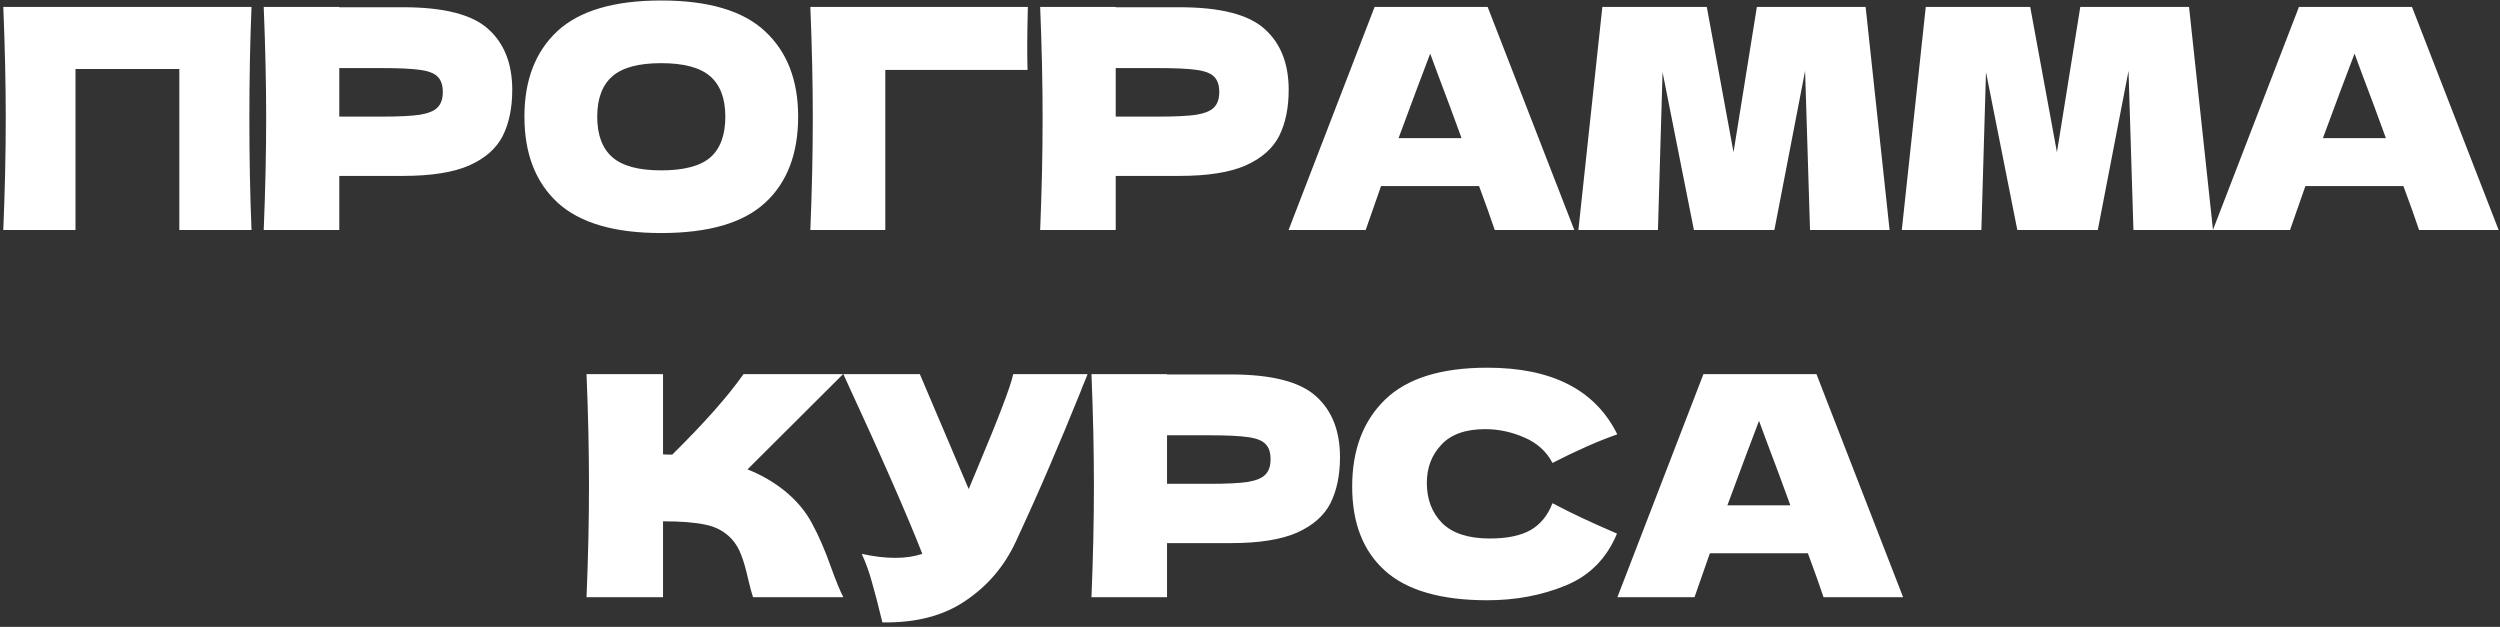 <?xml version="1.0" encoding="UTF-8"?> <svg xmlns="http://www.w3.org/2000/svg" width="674" height="169" viewBox="0 0 674 169" fill="none"><rect x="0" y="0" width="674" height="169" fill="#333333" stroke="none"/><path d="M67.809 1.871C67.422 11.202 67.229 21.224 67.229 31.936C67.229 42.647 67.422 52.669 67.809 62H48.346V18.601H20.352V62H0.889C1.33 51.288 1.551 41.267 1.551 31.936C1.551 22.604 1.33 12.583 0.889 1.871H67.809ZM108.698 1.954C119.686 1.954 127.333 3.914 131.64 7.834C135.946 11.699 138.1 17.166 138.1 24.233C138.1 29.092 137.244 33.233 135.532 36.656C133.821 40.025 130.811 42.675 126.505 44.607C122.198 46.485 116.262 47.423 108.698 47.423H91.471V62H71.097C71.538 51.288 71.759 41.267 71.759 31.936C71.759 22.604 71.538 12.583 71.097 1.871H91.471V1.954H108.698ZM102.9 31.439C107.483 31.439 110.906 31.273 113.17 30.942C115.489 30.555 117.09 29.893 117.974 28.954C118.913 28.015 119.382 26.635 119.382 24.813C119.382 22.991 118.94 21.638 118.057 20.755C117.229 19.816 115.655 19.181 113.336 18.85C111.072 18.518 107.594 18.353 102.9 18.353H91.471V31.439H102.9ZM178.241 62.828C165.597 62.828 156.293 60.095 150.33 54.629C144.367 49.107 141.385 41.377 141.385 31.439C141.385 21.61 144.339 13.936 150.247 8.414C156.211 2.893 165.542 0.132 178.241 0.132C190.996 0.132 200.327 2.893 206.235 8.414C212.198 13.936 215.18 21.61 215.18 31.439C215.18 41.432 212.226 49.163 206.318 54.629C200.41 60.095 191.051 62.828 178.241 62.828ZM178.241 45.932C184.37 45.932 188.787 44.773 191.493 42.454C194.198 40.08 195.551 36.408 195.551 31.439C195.551 26.58 194.198 22.963 191.493 20.589C188.787 18.215 184.37 17.028 178.241 17.028C172.168 17.028 167.778 18.215 165.073 20.589C162.367 22.963 161.014 26.58 161.014 31.439C161.014 36.353 162.367 39.997 165.073 42.371C167.778 44.745 172.168 45.932 178.241 45.932ZM238.677 62H218.468C218.91 51.233 219.131 41.212 219.131 31.936C219.131 22.604 218.91 12.583 218.468 1.871H277.106C276.996 6.399 276.941 9.85 276.941 12.224C276.941 15.15 276.968 17.359 277.023 18.85H238.677V62ZM318.027 1.954C329.015 1.954 336.662 3.914 340.969 7.834C345.276 11.699 347.429 17.166 347.429 24.233C347.429 29.092 346.573 33.233 344.862 36.656C343.15 40.025 340.141 42.675 335.834 44.607C331.527 46.485 325.592 47.423 318.027 47.423H300.8V62H280.426C280.868 51.288 281.089 41.267 281.089 31.936C281.089 22.604 280.868 12.583 280.426 1.871H300.8V1.954H318.027ZM312.23 31.439C316.813 31.439 320.236 31.273 322.5 30.942C324.819 30.555 326.42 29.893 327.304 28.954C328.242 28.015 328.712 26.635 328.712 24.813C328.712 22.991 328.27 21.638 327.386 20.755C326.558 19.816 324.985 19.181 322.665 18.85C320.402 18.518 316.923 18.353 312.23 18.353H300.8V31.439H312.23ZM402.976 62C401.927 58.853 400.519 54.905 398.752 50.156H372.332L368.19 62H347.402L370.592 1.871H401.071L424.427 62H402.976ZM394.031 37.236C391.933 31.439 389.779 25.641 387.571 19.844L385.583 14.46C383.651 19.485 380.807 27.077 377.052 37.236H394.031ZM502.972 1.871L509.432 62H487.981L486.656 19.098L478.374 62H456.674L448.226 19.429L446.984 62H425.533L431.993 1.871H460.153L467.358 41.046L473.653 1.871H502.972ZM590.165 1.871L596.625 62H575.174L573.849 19.098L565.566 62H543.867L535.419 19.429L534.177 62H512.726L519.186 1.871H547.346L554.551 41.046L560.846 1.871H590.165ZM652.18 62C651.131 58.853 649.723 54.905 647.956 50.156H621.536L617.394 62H596.606L619.796 1.871H650.275L673.631 62H652.18ZM643.235 37.236C641.137 31.439 638.983 25.641 636.775 19.844L634.787 14.46C632.855 19.485 630.011 27.077 626.256 37.236H643.235ZM211.467 132.261C214.724 134.911 217.209 137.865 218.921 141.123C220.688 144.325 222.399 148.273 224.056 152.966C225.436 156.776 226.54 159.454 227.369 161H203.019C202.688 160.061 202.246 158.433 201.694 156.113C201.142 153.574 200.534 151.448 199.872 149.736C199.264 148.025 198.381 146.534 197.221 145.264C195.344 143.276 192.997 142.006 190.182 141.454C187.421 140.847 183.611 140.543 178.752 140.543V161H158.129C158.571 150.288 158.792 140.267 158.792 130.936C158.792 121.604 158.571 111.583 158.129 100.871H178.752V122.488C179.304 122.543 180.132 122.571 181.237 122.571C189.85 114.067 196.255 106.834 200.451 100.871H227.286L201.528 126.546C205.172 127.982 208.485 129.887 211.467 132.261ZM293.214 100.871C292.993 101.479 292.717 102.169 292.385 102.942C292.054 103.66 291.723 104.488 291.391 105.426C288.355 112.936 285.539 119.699 282.944 125.718C280.404 131.681 277.367 138.472 273.833 146.092C270.741 152.718 266.214 158.018 260.25 161.994C254.342 166.025 246.888 167.957 237.888 167.791C236.729 162.988 235.79 159.371 235.072 156.942C234.41 154.457 233.499 151.917 232.339 149.322C235.597 150.04 238.606 150.399 241.367 150.399C244.072 150.399 246.502 150.04 248.655 149.322C244.68 139.107 237.585 122.957 227.37 100.871H247.993L261.161 131.847L263.48 126.298C269.223 112.66 272.453 104.184 273.171 100.871H293.214ZM331.86 100.954C342.847 100.954 350.495 102.914 354.801 106.834C359.108 110.699 361.262 116.166 361.262 123.233C361.262 128.092 360.406 132.233 358.694 135.656C356.982 139.025 353.973 141.675 349.666 143.607C345.36 145.485 339.424 146.423 331.86 146.423H314.633V161H294.259C294.7 150.288 294.921 140.267 294.921 130.936C294.921 121.604 294.7 111.583 294.259 100.871H314.633V100.954H331.86ZM326.062 130.439C330.645 130.439 334.068 130.273 336.332 129.942C338.651 129.555 340.252 128.893 341.136 127.954C342.074 127.015 342.544 125.635 342.544 123.813C342.544 121.991 342.102 120.638 341.219 119.755C340.39 118.816 338.817 118.181 336.498 117.85C334.234 117.518 330.755 117.353 326.062 117.353H314.633V130.439H326.062ZM400.989 161.828C388.51 161.828 379.317 159.178 373.409 153.877C367.501 148.577 364.547 141.012 364.547 131.184C364.547 121.301 367.501 113.488 373.409 107.745C379.317 102.003 388.51 99.132 400.989 99.132C418.437 99.132 430.115 105.123 436.023 117.104C431.053 118.816 425.228 121.383 418.547 124.807C416.946 121.715 414.406 119.423 410.928 117.933C407.504 116.442 403.998 115.696 400.409 115.696C395.109 115.696 391.161 117.104 388.566 119.92C385.971 122.681 384.673 126.104 384.673 130.19C384.673 134.607 386.053 138.224 388.814 141.04C391.63 143.801 395.909 145.181 401.652 145.181C406.234 145.181 409.879 144.436 412.584 142.945C415.29 141.399 417.277 138.969 418.547 135.656C423.075 138.086 428.872 140.819 435.94 143.856C433.179 150.537 428.569 155.202 422.109 157.853C415.648 160.503 408.609 161.828 400.989 161.828ZM491.626 161C490.577 157.853 489.169 153.905 487.402 149.156H460.982L456.841 161H436.052L459.243 100.871H489.721L513.077 161H491.626ZM482.681 136.236C480.583 130.439 478.43 124.641 476.221 118.844L474.233 113.46C472.301 118.485 469.457 126.077 465.703 136.236H482.681Z" fill="white"></path></svg> 